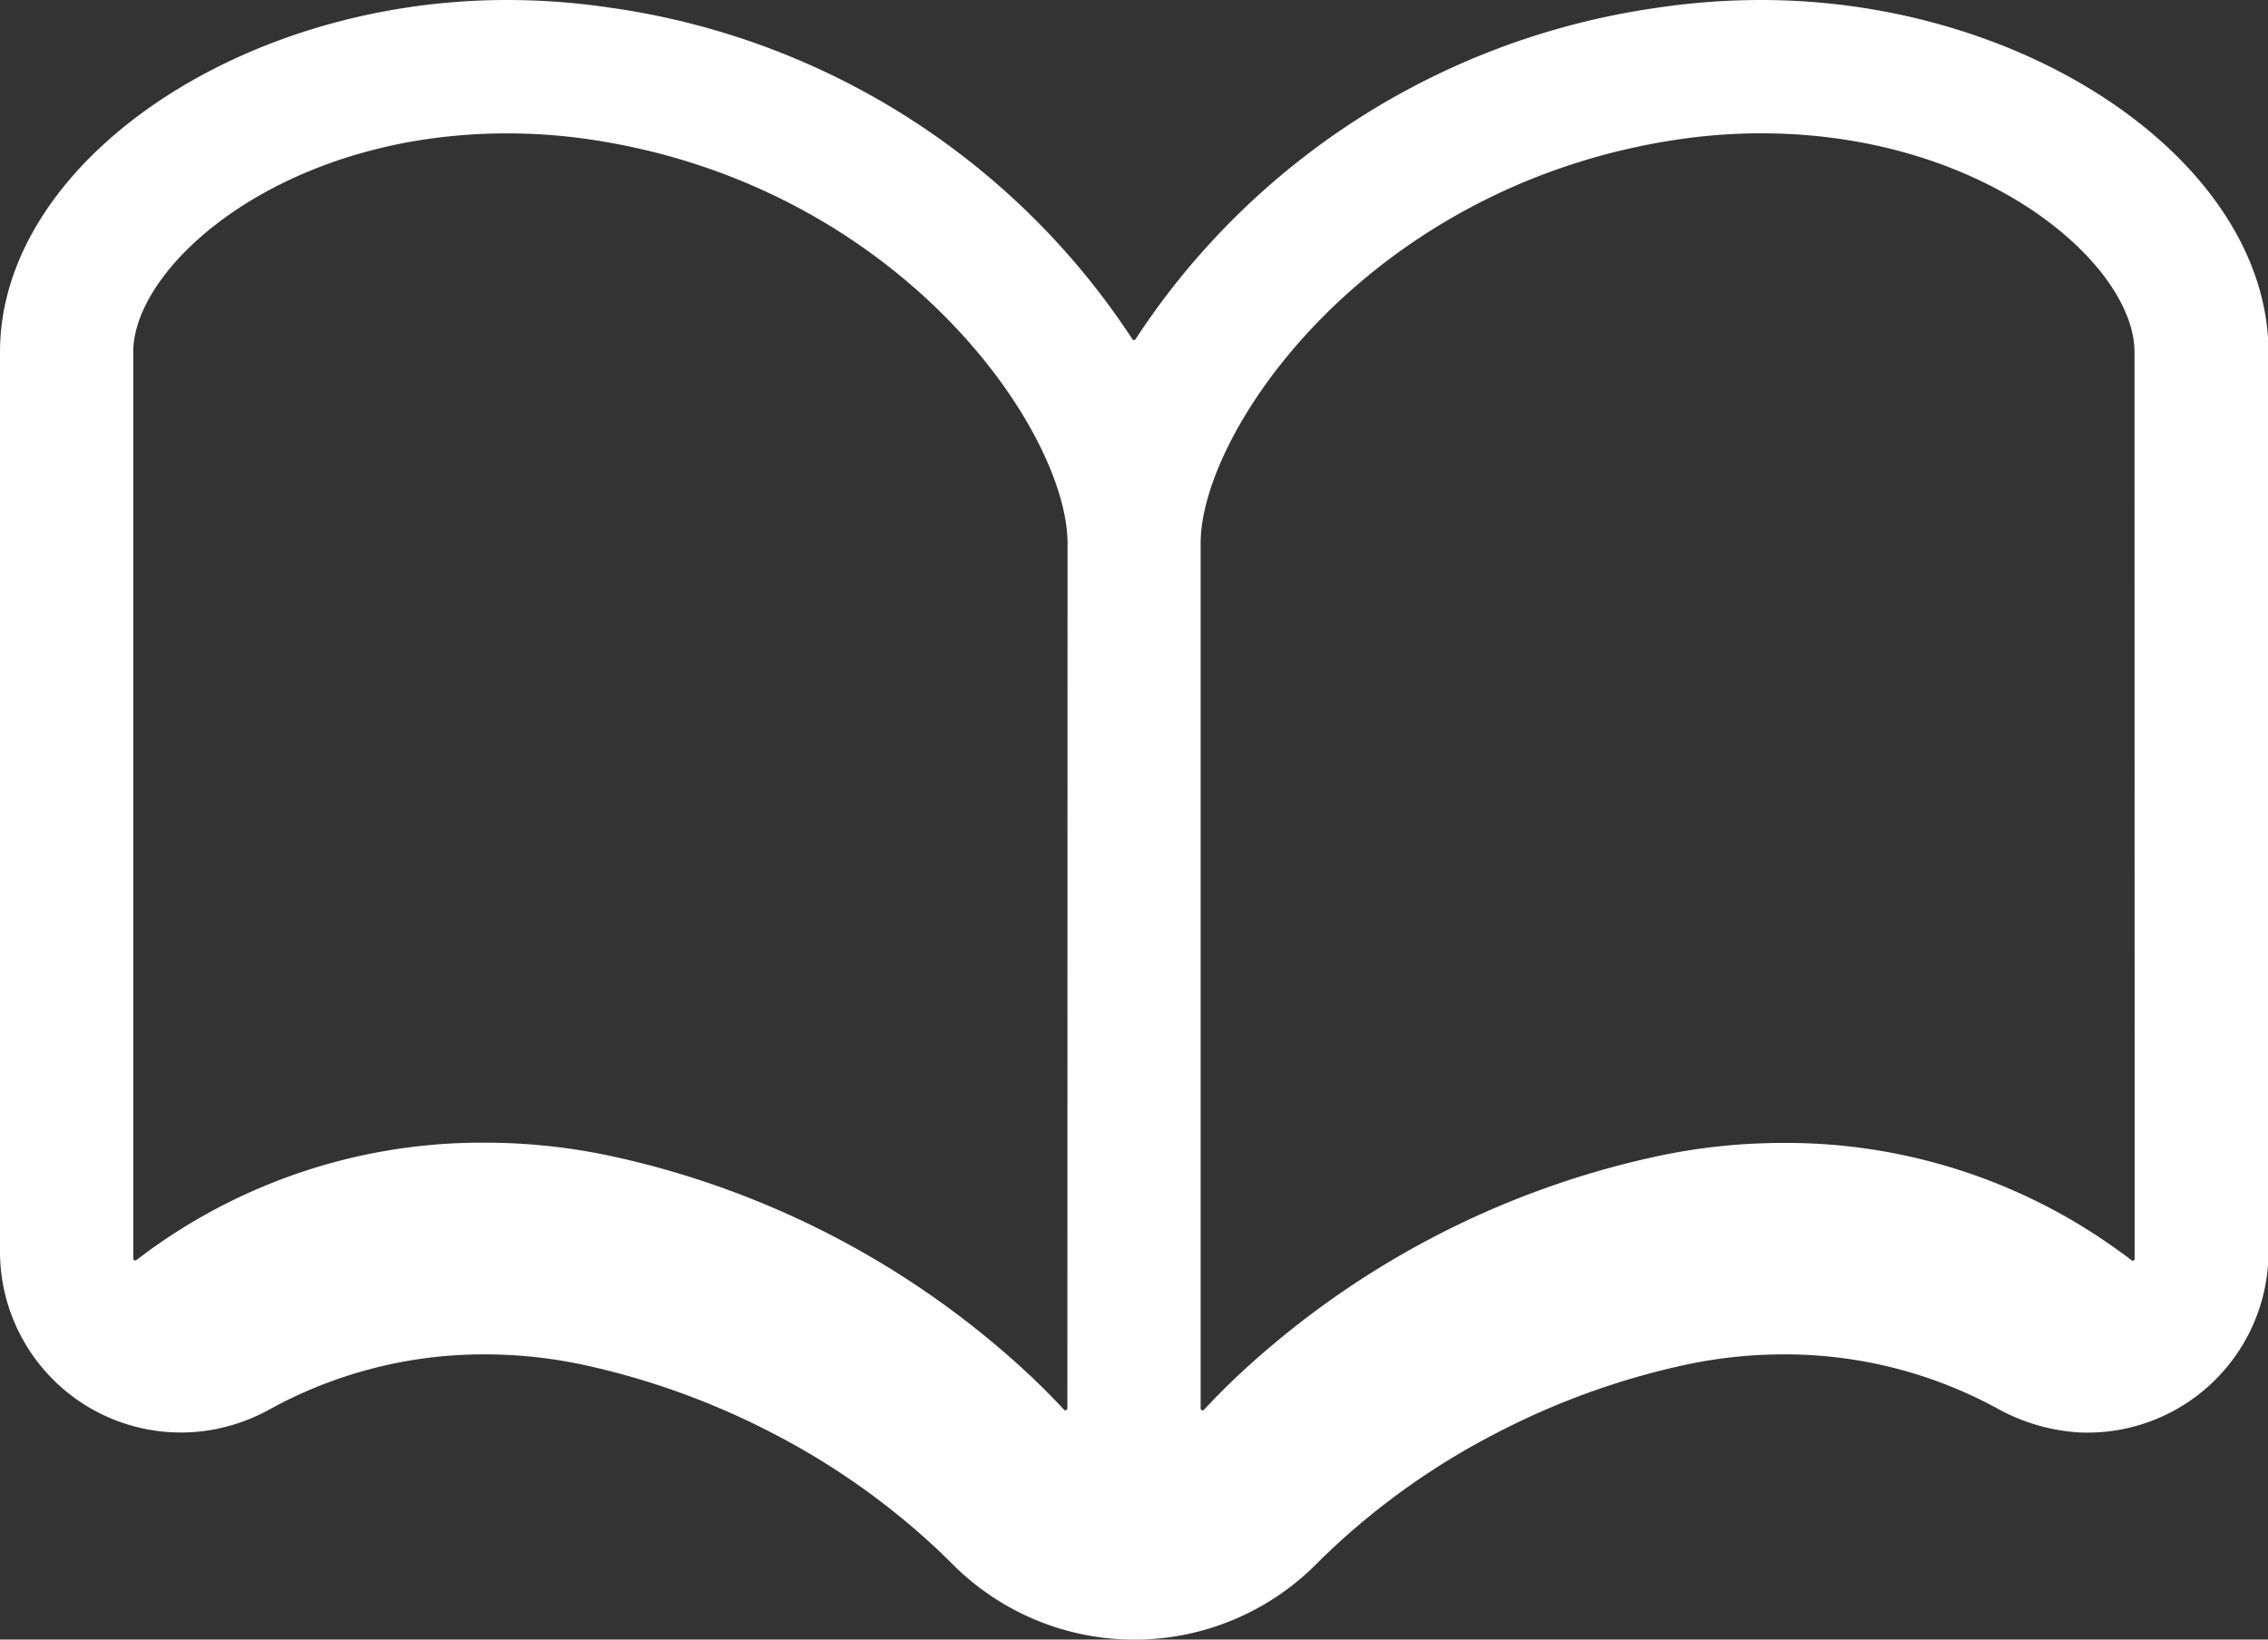 <svg xmlns="http://www.w3.org/2000/svg" xmlns:xlink="http://www.w3.org/1999/xlink" width="26.875" height="19.431" viewBox="0 0 26.875 19.431">
  <rect x="0" y="0" width="26.875" height="19.431" fill="#333333" stroke="none"/>
  <defs>
    <clipPath id="clip-path">
      <rect id="長方形_3106" data-name="長方形 3106" width="26.875" height="19.431" fill="none"/>
    </clipPath>
  </defs>
  <g id="ftr_icon1" transform="translate(0 0)">
    <g id="グループ_14052" data-name="グループ 14052" transform="translate(0 0)" clip-path="url(#clip-path)">
      <path id="パス_10336" data-name="パス 10336" d="M20.868,0a8.338,8.338,0,0,0-1.224.091,8.872,8.872,0,0,0-6.188,3.928.022.022,0,0,1-.038,0A8.872,8.872,0,0,0,7.231.091,8.328,8.328,0,0,0,6.007,0C2.807,0,0,1.949,0,4.172V14.832a2.145,2.145,0,0,0,2.145,2.145,2.116,2.116,0,0,0,.544-.071A2.188,2.188,0,0,0,3.2,16.7a5.253,5.253,0,0,1,2.551-.649,5.574,5.574,0,0,1,1.195.131,9,9,0,0,1,2.193.795,8.676,8.676,0,0,1,2,1.415l.132.129a3.043,3.043,0,0,0,4.342,0q.064-.065.132-.129a8.635,8.635,0,0,1,2-1.415,8.956,8.956,0,0,1,2.192-.795,5.574,5.574,0,0,1,1.195-.131,5.255,5.255,0,0,1,2.517.631,2.287,2.287,0,0,0,.988.294,2.145,2.145,0,0,0,2.244-2.142V4.172C26.875,1.949,24.068,0,20.868,0m-8.22,16.69a.023.023,0,0,1-.04.016c-.121-.13-.249-.259-.382-.386A10.526,10.526,0,0,0,7.284,13.71a7.135,7.135,0,0,0-1.534-.168,6.714,6.714,0,0,0-4,1.291c-.045.034-.09.068-.134.1a.023.023,0,0,1-.037-.018V4.172c0-1.031,1.766-2.591,4.426-2.591A6.707,6.707,0,0,1,7,1.654c3.656.545,5.65,3.448,5.65,4.786Zm12.647-1.772a.023.023,0,0,1-.037.018c-.044-.035-.088-.069-.134-.1a6.715,6.715,0,0,0-4-1.291,7.142,7.142,0,0,0-1.534.168,10.526,10.526,0,0,0-4.942,2.609c-.133.127-.261.256-.382.386a.023.023,0,0,1-.039-.016V6.44c0-1.338,1.994-4.24,5.65-4.786a6.711,6.711,0,0,1,.99-.074c2.661,0,4.426,1.56,4.426,2.591Z" transform="translate(0 0)" fill="#fff"/>
    </g>
  </g>
</svg>
